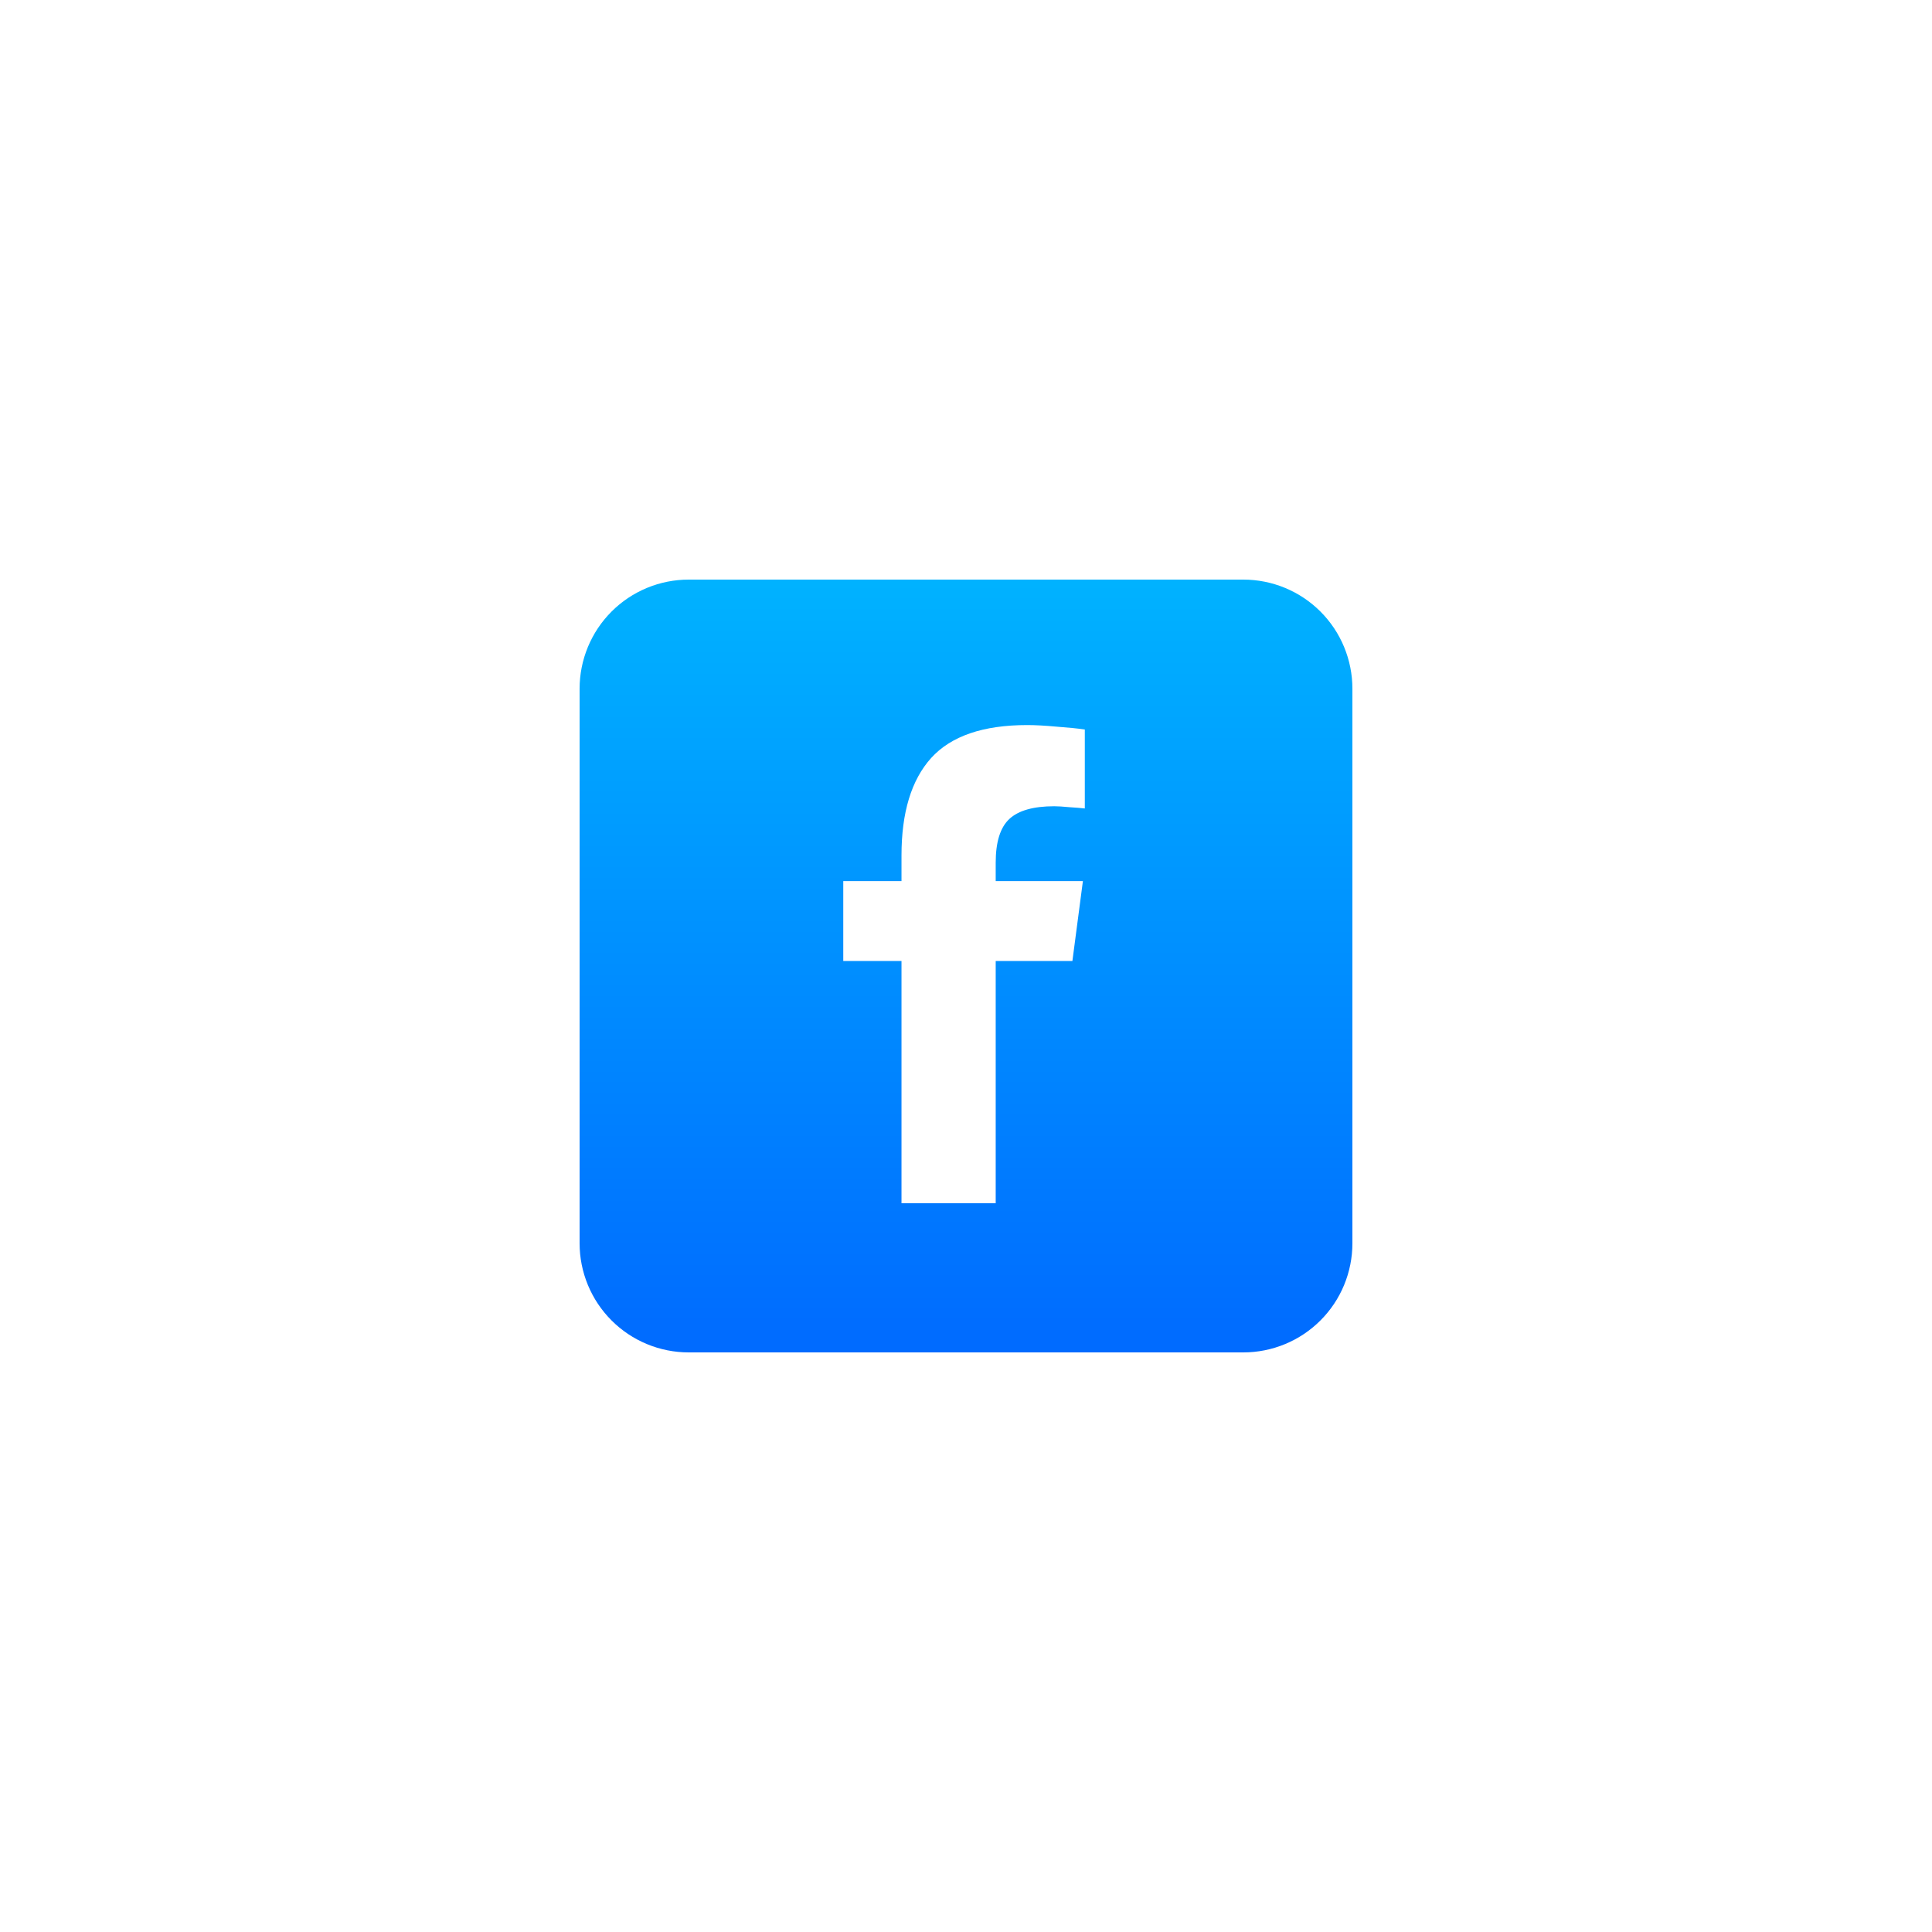 <svg xmlns="http://www.w3.org/2000/svg" xmlns:xlink="http://www.w3.org/1999/xlink" width="1080" zoomAndPan="magnify" viewBox="0 0 810 810" height="1080" preserveAspectRatio="xMidYMid meet" version="1.0"><defs><clipPath id="8e162daa37"><path d="M 243 243 L 567 243 L 567 567 L 243 567 Z M 243 243 " clip-rule="nonzero"/></clipPath><clipPath id="59a988dbe4"><path d="M 288.742 243 L 521.258 243 C 522.758 243 524.25 243.074 525.742 243.219 C 527.234 243.367 528.715 243.586 530.184 243.879 C 531.652 244.172 533.102 244.535 534.535 244.969 C 535.969 245.406 537.379 245.91 538.762 246.48 C 540.148 247.055 541.5 247.695 542.82 248.402 C 544.141 249.105 545.426 249.875 546.672 250.707 C 547.918 251.543 549.117 252.434 550.277 253.383 C 551.434 254.332 552.543 255.34 553.602 256.398 C 554.66 257.457 555.668 258.566 556.617 259.723 C 557.566 260.883 558.457 262.082 559.293 263.328 C 560.125 264.574 560.895 265.859 561.598 267.18 C 562.305 268.5 562.945 269.852 563.52 271.238 C 564.09 272.621 564.594 274.031 565.031 275.465 C 565.465 276.898 565.828 278.348 566.121 279.816 C 566.414 281.285 566.633 282.766 566.781 284.258 C 566.926 285.75 567 287.242 567 288.742 L 567 521.258 C 567 522.758 566.926 524.25 566.781 525.742 C 566.633 527.234 566.414 528.715 566.121 530.184 C 565.828 531.652 565.465 533.102 565.031 534.535 C 564.594 535.969 564.09 537.379 563.52 538.762 C 562.945 540.148 562.305 541.5 561.598 542.82 C 560.895 544.141 560.125 545.426 559.293 546.672 C 558.457 547.918 557.566 549.117 556.617 550.277 C 555.668 551.434 554.66 552.543 553.602 553.602 C 552.543 554.66 551.434 555.668 550.277 556.617 C 549.117 557.566 547.918 558.457 546.672 559.293 C 545.426 560.125 544.141 560.895 542.82 561.598 C 541.5 562.305 540.148 562.945 538.762 563.52 C 537.379 564.09 535.969 564.594 534.535 565.031 C 533.102 565.465 531.652 565.828 530.184 566.121 C 528.715 566.414 527.234 566.633 525.742 566.781 C 524.25 566.926 522.758 567 521.258 567 L 288.742 567 C 287.242 567 285.75 566.926 284.258 566.781 C 282.766 566.633 281.285 566.414 279.816 566.121 C 278.348 565.828 276.898 565.465 275.465 565.031 C 274.031 564.594 272.621 564.09 271.238 563.52 C 269.852 562.945 268.5 562.305 267.18 561.598 C 265.859 560.895 264.574 560.125 263.328 559.293 C 262.082 558.457 260.883 557.566 259.723 556.617 C 258.566 555.668 257.457 554.66 256.398 553.602 C 255.34 552.543 254.332 551.434 253.383 550.277 C 252.434 549.117 251.543 547.918 250.707 546.672 C 249.875 545.426 249.105 544.141 248.402 542.82 C 247.695 541.5 247.055 540.148 246.48 538.762 C 245.91 537.379 245.406 535.969 244.969 534.535 C 244.535 533.102 244.172 531.652 243.879 530.184 C 243.586 528.715 243.367 527.234 243.219 525.742 C 243.074 524.25 243 522.758 243 521.258 L 243 288.742 C 243 287.242 243.074 285.75 243.219 284.258 C 243.367 282.766 243.586 281.285 243.879 279.816 C 244.172 278.348 244.535 276.898 244.969 275.465 C 245.406 274.031 245.91 272.621 246.48 271.238 C 247.055 269.852 247.695 268.5 248.402 267.18 C 249.105 265.859 249.875 264.574 250.707 263.328 C 251.543 262.082 252.434 260.883 253.383 259.723 C 254.332 258.566 255.34 257.457 256.398 256.398 C 257.457 255.34 258.566 254.332 259.723 253.383 C 260.883 252.434 262.082 251.543 263.328 250.707 C 264.574 249.875 265.859 249.105 267.18 248.402 C 268.5 247.695 269.852 247.055 271.238 246.48 C 272.621 245.91 274.031 245.406 275.465 244.969 C 276.898 244.535 278.348 244.172 279.816 243.879 C 281.285 243.586 282.766 243.367 284.258 243.219 C 285.75 243.074 287.242 243 288.742 243 Z M 288.742 243 " clip-rule="nonzero"/></clipPath><linearGradient x1="-0.001" gradientTransform="matrix(3.812, 0, 0, 3.812, 243, 243)" y1="-0" x2="-0.001" gradientUnits="userSpaceOnUse" y2="85" id="2151c69268"><stop stop-opacity="1" stop-color="rgb(0%, 69.8%, 100%)" offset="0"/><stop stop-opacity="1" stop-color="rgb(0%, 69.688%, 100%)" offset="0.008"/><stop stop-opacity="1" stop-color="rgb(0%, 69.469%, 100%)" offset="0.016"/><stop stop-opacity="1" stop-color="rgb(0%, 69.247%, 100%)" offset="0.023"/><stop stop-opacity="1" stop-color="rgb(0%, 69.028%, 100%)" offset="0.031"/><stop stop-opacity="1" stop-color="rgb(0%, 68.808%, 100%)" offset="0.039"/><stop stop-opacity="1" stop-color="rgb(0%, 68.587%, 100%)" offset="0.047"/><stop stop-opacity="1" stop-color="rgb(0%, 68.367%, 100%)" offset="0.055"/><stop stop-opacity="1" stop-color="rgb(0%, 68.147%, 100%)" offset="0.062"/><stop stop-opacity="1" stop-color="rgb(0%, 67.926%, 100%)" offset="0.07"/><stop stop-opacity="1" stop-color="rgb(0%, 67.706%, 100%)" offset="0.078"/><stop stop-opacity="1" stop-color="rgb(0%, 67.485%, 100%)" offset="0.086"/><stop stop-opacity="1" stop-color="rgb(0%, 67.265%, 100%)" offset="0.094"/><stop stop-opacity="1" stop-color="rgb(0%, 67.046%, 100%)" offset="0.102"/><stop stop-opacity="1" stop-color="rgb(0%, 66.824%, 100%)" offset="0.109"/><stop stop-opacity="1" stop-color="rgb(0%, 66.605%, 100%)" offset="0.117"/><stop stop-opacity="1" stop-color="rgb(0%, 66.385%, 100%)" offset="0.125"/><stop stop-opacity="1" stop-color="rgb(0%, 66.164%, 100%)" offset="0.133"/><stop stop-opacity="1" stop-color="rgb(0%, 65.944%, 100%)" offset="0.141"/><stop stop-opacity="1" stop-color="rgb(0%, 65.723%, 100%)" offset="0.148"/><stop stop-opacity="1" stop-color="rgb(0%, 65.503%, 100%)" offset="0.156"/><stop stop-opacity="1" stop-color="rgb(0%, 65.283%, 100%)" offset="0.164"/><stop stop-opacity="1" stop-color="rgb(0%, 65.062%, 100%)" offset="0.172"/><stop stop-opacity="1" stop-color="rgb(0%, 64.842%, 100%)" offset="0.18"/><stop stop-opacity="1" stop-color="rgb(0%, 64.621%, 100%)" offset="0.188"/><stop stop-opacity="1" stop-color="rgb(0%, 64.401%, 100%)" offset="0.195"/><stop stop-opacity="1" stop-color="rgb(0%, 64.182%, 100%)" offset="0.203"/><stop stop-opacity="1" stop-color="rgb(0%, 63.96%, 100%)" offset="0.211"/><stop stop-opacity="1" stop-color="rgb(0%, 63.741%, 100%)" offset="0.219"/><stop stop-opacity="1" stop-color="rgb(0%, 63.521%, 100%)" offset="0.227"/><stop stop-opacity="1" stop-color="rgb(0%, 63.3%, 100%)" offset="0.234"/><stop stop-opacity="1" stop-color="rgb(0%, 63.08%, 100%)" offset="0.242"/><stop stop-opacity="1" stop-color="rgb(0%, 62.859%, 100%)" offset="0.25"/><stop stop-opacity="1" stop-color="rgb(0%, 62.639%, 100%)" offset="0.258"/><stop stop-opacity="1" stop-color="rgb(0%, 62.419%, 100%)" offset="0.266"/><stop stop-opacity="1" stop-color="rgb(0%, 62.198%, 100%)" offset="0.273"/><stop stop-opacity="1" stop-color="rgb(0%, 61.978%, 100%)" offset="0.281"/><stop stop-opacity="1" stop-color="rgb(0%, 61.757%, 100%)" offset="0.289"/><stop stop-opacity="1" stop-color="rgb(0%, 61.537%, 100%)" offset="0.297"/><stop stop-opacity="1" stop-color="rgb(0%, 61.317%, 100%)" offset="0.305"/><stop stop-opacity="1" stop-color="rgb(0%, 61.096%, 100%)" offset="0.312"/><stop stop-opacity="1" stop-color="rgb(0%, 60.876%, 100%)" offset="0.32"/><stop stop-opacity="1" stop-color="rgb(0%, 60.657%, 100%)" offset="0.328"/><stop stop-opacity="1" stop-color="rgb(0%, 60.435%, 100%)" offset="0.336"/><stop stop-opacity="1" stop-color="rgb(0%, 60.216%, 100%)" offset="0.344"/><stop stop-opacity="1" stop-color="rgb(0%, 59.995%, 100%)" offset="0.352"/><stop stop-opacity="1" stop-color="rgb(0%, 59.775%, 100%)" offset="0.359"/><stop stop-opacity="1" stop-color="rgb(0%, 59.555%, 100%)" offset="0.367"/><stop stop-opacity="1" stop-color="rgb(0%, 59.334%, 100%)" offset="0.375"/><stop stop-opacity="1" stop-color="rgb(0%, 59.114%, 100%)" offset="0.383"/><stop stop-opacity="1" stop-color="rgb(0%, 58.894%, 100%)" offset="0.391"/><stop stop-opacity="1" stop-color="rgb(0%, 58.673%, 100%)" offset="0.398"/><stop stop-opacity="1" stop-color="rgb(0%, 58.453%, 100%)" offset="0.406"/><stop stop-opacity="1" stop-color="rgb(0%, 58.232%, 100%)" offset="0.414"/><stop stop-opacity="1" stop-color="rgb(0%, 58.012%, 100%)" offset="0.422"/><stop stop-opacity="1" stop-color="rgb(0%, 57.793%, 100%)" offset="0.43"/><stop stop-opacity="1" stop-color="rgb(0%, 57.571%, 100%)" offset="0.438"/><stop stop-opacity="1" stop-color="rgb(0%, 57.352%, 100%)" offset="0.445"/><stop stop-opacity="1" stop-color="rgb(0%, 57.13%, 100%)" offset="0.453"/><stop stop-opacity="1" stop-color="rgb(0%, 56.911%, 100%)" offset="0.461"/><stop stop-opacity="1" stop-color="rgb(0%, 56.691%, 100%)" offset="0.469"/><stop stop-opacity="1" stop-color="rgb(0%, 56.47%, 100%)" offset="0.477"/><stop stop-opacity="1" stop-color="rgb(0%, 56.25%, 100%)" offset="0.484"/><stop stop-opacity="1" stop-color="rgb(0%, 56.03%, 100%)" offset="0.492"/><stop stop-opacity="1" stop-color="rgb(0%, 55.809%, 100%)" offset="0.5"/><stop stop-opacity="1" stop-color="rgb(0%, 55.589%, 100%)" offset="0.508"/><stop stop-opacity="1" stop-color="rgb(0%, 55.368%, 100%)" offset="0.516"/><stop stop-opacity="1" stop-color="rgb(0%, 55.148%, 100%)" offset="0.523"/><stop stop-opacity="1" stop-color="rgb(0%, 54.929%, 100%)" offset="0.531"/><stop stop-opacity="1" stop-color="rgb(0%, 54.707%, 100%)" offset="0.539"/><stop stop-opacity="1" stop-color="rgb(0%, 54.488%, 100%)" offset="0.547"/><stop stop-opacity="1" stop-color="rgb(0%, 54.266%, 100%)" offset="0.555"/><stop stop-opacity="1" stop-color="rgb(0%, 54.047%, 100%)" offset="0.562"/><stop stop-opacity="1" stop-color="rgb(0%, 53.827%, 100%)" offset="0.57"/><stop stop-opacity="1" stop-color="rgb(0%, 53.606%, 100%)" offset="0.578"/><stop stop-opacity="1" stop-color="rgb(0%, 53.386%, 100%)" offset="0.586"/><stop stop-opacity="1" stop-color="rgb(0%, 53.166%, 100%)" offset="0.594"/><stop stop-opacity="1" stop-color="rgb(0%, 52.945%, 100%)" offset="0.602"/><stop stop-opacity="1" stop-color="rgb(0%, 52.725%, 100%)" offset="0.609"/><stop stop-opacity="1" stop-color="rgb(0%, 52.504%, 100%)" offset="0.617"/><stop stop-opacity="1" stop-color="rgb(0%, 52.284%, 100%)" offset="0.625"/><stop stop-opacity="1" stop-color="rgb(0%, 52.065%, 100%)" offset="0.633"/><stop stop-opacity="1" stop-color="rgb(0%, 51.843%, 100%)" offset="0.641"/><stop stop-opacity="1" stop-color="rgb(0%, 51.624%, 100%)" offset="0.648"/><stop stop-opacity="1" stop-color="rgb(0%, 51.404%, 100%)" offset="0.656"/><stop stop-opacity="1" stop-color="rgb(0%, 51.183%, 100%)" offset="0.664"/><stop stop-opacity="1" stop-color="rgb(0%, 50.963%, 100%)" offset="0.672"/><stop stop-opacity="1" stop-color="rgb(0%, 50.742%, 100%)" offset="0.68"/><stop stop-opacity="1" stop-color="rgb(0%, 50.522%, 100%)" offset="0.688"/><stop stop-opacity="1" stop-color="rgb(0%, 50.302%, 100%)" offset="0.695"/><stop stop-opacity="1" stop-color="rgb(0%, 50.081%, 100%)" offset="0.703"/><stop stop-opacity="1" stop-color="rgb(0%, 49.861%, 100%)" offset="0.711"/><stop stop-opacity="1" stop-color="rgb(0%, 49.64%, 100%)" offset="0.719"/><stop stop-opacity="1" stop-color="rgb(0%, 49.42%, 100%)" offset="0.727"/><stop stop-opacity="1" stop-color="rgb(0%, 49.2%, 100%)" offset="0.734"/><stop stop-opacity="1" stop-color="rgb(0%, 48.979%, 100%)" offset="0.742"/><stop stop-opacity="1" stop-color="rgb(0%, 48.759%, 100%)" offset="0.75"/><stop stop-opacity="1" stop-color="rgb(0%, 48.54%, 100%)" offset="0.758"/><stop stop-opacity="1" stop-color="rgb(0%, 48.318%, 100%)" offset="0.766"/><stop stop-opacity="1" stop-color="rgb(0%, 48.099%, 100%)" offset="0.773"/><stop stop-opacity="1" stop-color="rgb(0%, 47.878%, 100%)" offset="0.781"/><stop stop-opacity="1" stop-color="rgb(0%, 47.658%, 100%)" offset="0.789"/><stop stop-opacity="1" stop-color="rgb(0%, 47.438%, 100%)" offset="0.797"/><stop stop-opacity="1" stop-color="rgb(0%, 47.217%, 100%)" offset="0.805"/><stop stop-opacity="1" stop-color="rgb(0%, 46.997%, 100%)" offset="0.812"/><stop stop-opacity="1" stop-color="rgb(0%, 46.776%, 100%)" offset="0.82"/><stop stop-opacity="1" stop-color="rgb(0%, 46.556%, 100%)" offset="0.828"/><stop stop-opacity="1" stop-color="rgb(0%, 46.336%, 100%)" offset="0.836"/><stop stop-opacity="1" stop-color="rgb(0%, 46.115%, 100%)" offset="0.844"/><stop stop-opacity="1" stop-color="rgb(0%, 45.895%, 100%)" offset="0.852"/><stop stop-opacity="1" stop-color="rgb(0%, 45.676%, 100%)" offset="0.859"/><stop stop-opacity="1" stop-color="rgb(0%, 45.454%, 100%)" offset="0.867"/><stop stop-opacity="1" stop-color="rgb(0%, 45.235%, 100%)" offset="0.875"/><stop stop-opacity="1" stop-color="rgb(0%, 45.013%, 100%)" offset="0.883"/><stop stop-opacity="1" stop-color="rgb(0%, 44.794%, 100%)" offset="0.891"/><stop stop-opacity="1" stop-color="rgb(0%, 44.574%, 100%)" offset="0.898"/><stop stop-opacity="1" stop-color="rgb(0%, 44.353%, 100%)" offset="0.906"/><stop stop-opacity="1" stop-color="rgb(0%, 44.133%, 100%)" offset="0.914"/><stop stop-opacity="1" stop-color="rgb(0%, 43.913%, 100%)" offset="0.922"/><stop stop-opacity="1" stop-color="rgb(0%, 43.692%, 100%)" offset="0.93"/><stop stop-opacity="1" stop-color="rgb(0%, 43.472%, 100%)" offset="0.938"/><stop stop-opacity="1" stop-color="rgb(0%, 43.251%, 100%)" offset="0.945"/><stop stop-opacity="1" stop-color="rgb(0%, 43.031%, 100%)" offset="0.953"/><stop stop-opacity="1" stop-color="rgb(0%, 42.812%, 100%)" offset="0.961"/><stop stop-opacity="1" stop-color="rgb(0%, 42.59%, 100%)" offset="0.969"/><stop stop-opacity="1" stop-color="rgb(0%, 42.371%, 100%)" offset="0.977"/><stop stop-opacity="1" stop-color="rgb(0%, 42.149%, 100%)" offset="0.984"/><stop stop-opacity="1" stop-color="rgb(0%, 41.93%, 100%)" offset="0.992"/><stop stop-opacity="1" stop-color="rgb(0%, 41.71%, 100%)" offset="1"/></linearGradient></defs><rect x="-81" width="972" fill="#ffffff" y="-81" height="972" fill-opacity="1"/><rect x="-81" width="972" fill="#ffffff" y="-81" height="972" fill-opacity="1"/><g clip-path="url(#8e162daa37)"><g clip-path="url(#59a988dbe4)"><path fill="url(#2151c69268)" d="M 243 243 L 243 567 L 567 567 L 567 243 Z M 243 243 " fill-rule="nonzero"/></g></g><path fill="#ffffff" d="M 417.453 504.477 L 377.957 504.477 L 377.957 402.902 L 353.543 402.902 L 353.543 369.398 L 377.957 369.398 L 377.957 358.629 C 377.957 340.637 382.094 327.031 390.367 317.816 C 398.73 308.598 412.16 303.988 430.664 303.988 C 434.043 303.988 438.137 304.211 442.938 304.652 C 447.832 305.008 451.789 305.406 454.812 305.848 L 454.812 338.953 C 453.391 338.777 451.254 338.598 448.41 338.422 C 445.652 338.156 443.516 338.023 442.004 338.023 C 433.289 338.023 427.016 339.797 423.191 343.34 C 419.367 346.887 417.453 353.004 417.453 361.688 L 417.453 369.398 L 454.012 369.398 L 449.609 402.902 L 417.453 402.902 Z M 417.453 504.477 " fill-opacity="1" fill-rule="nonzero"/></svg>
